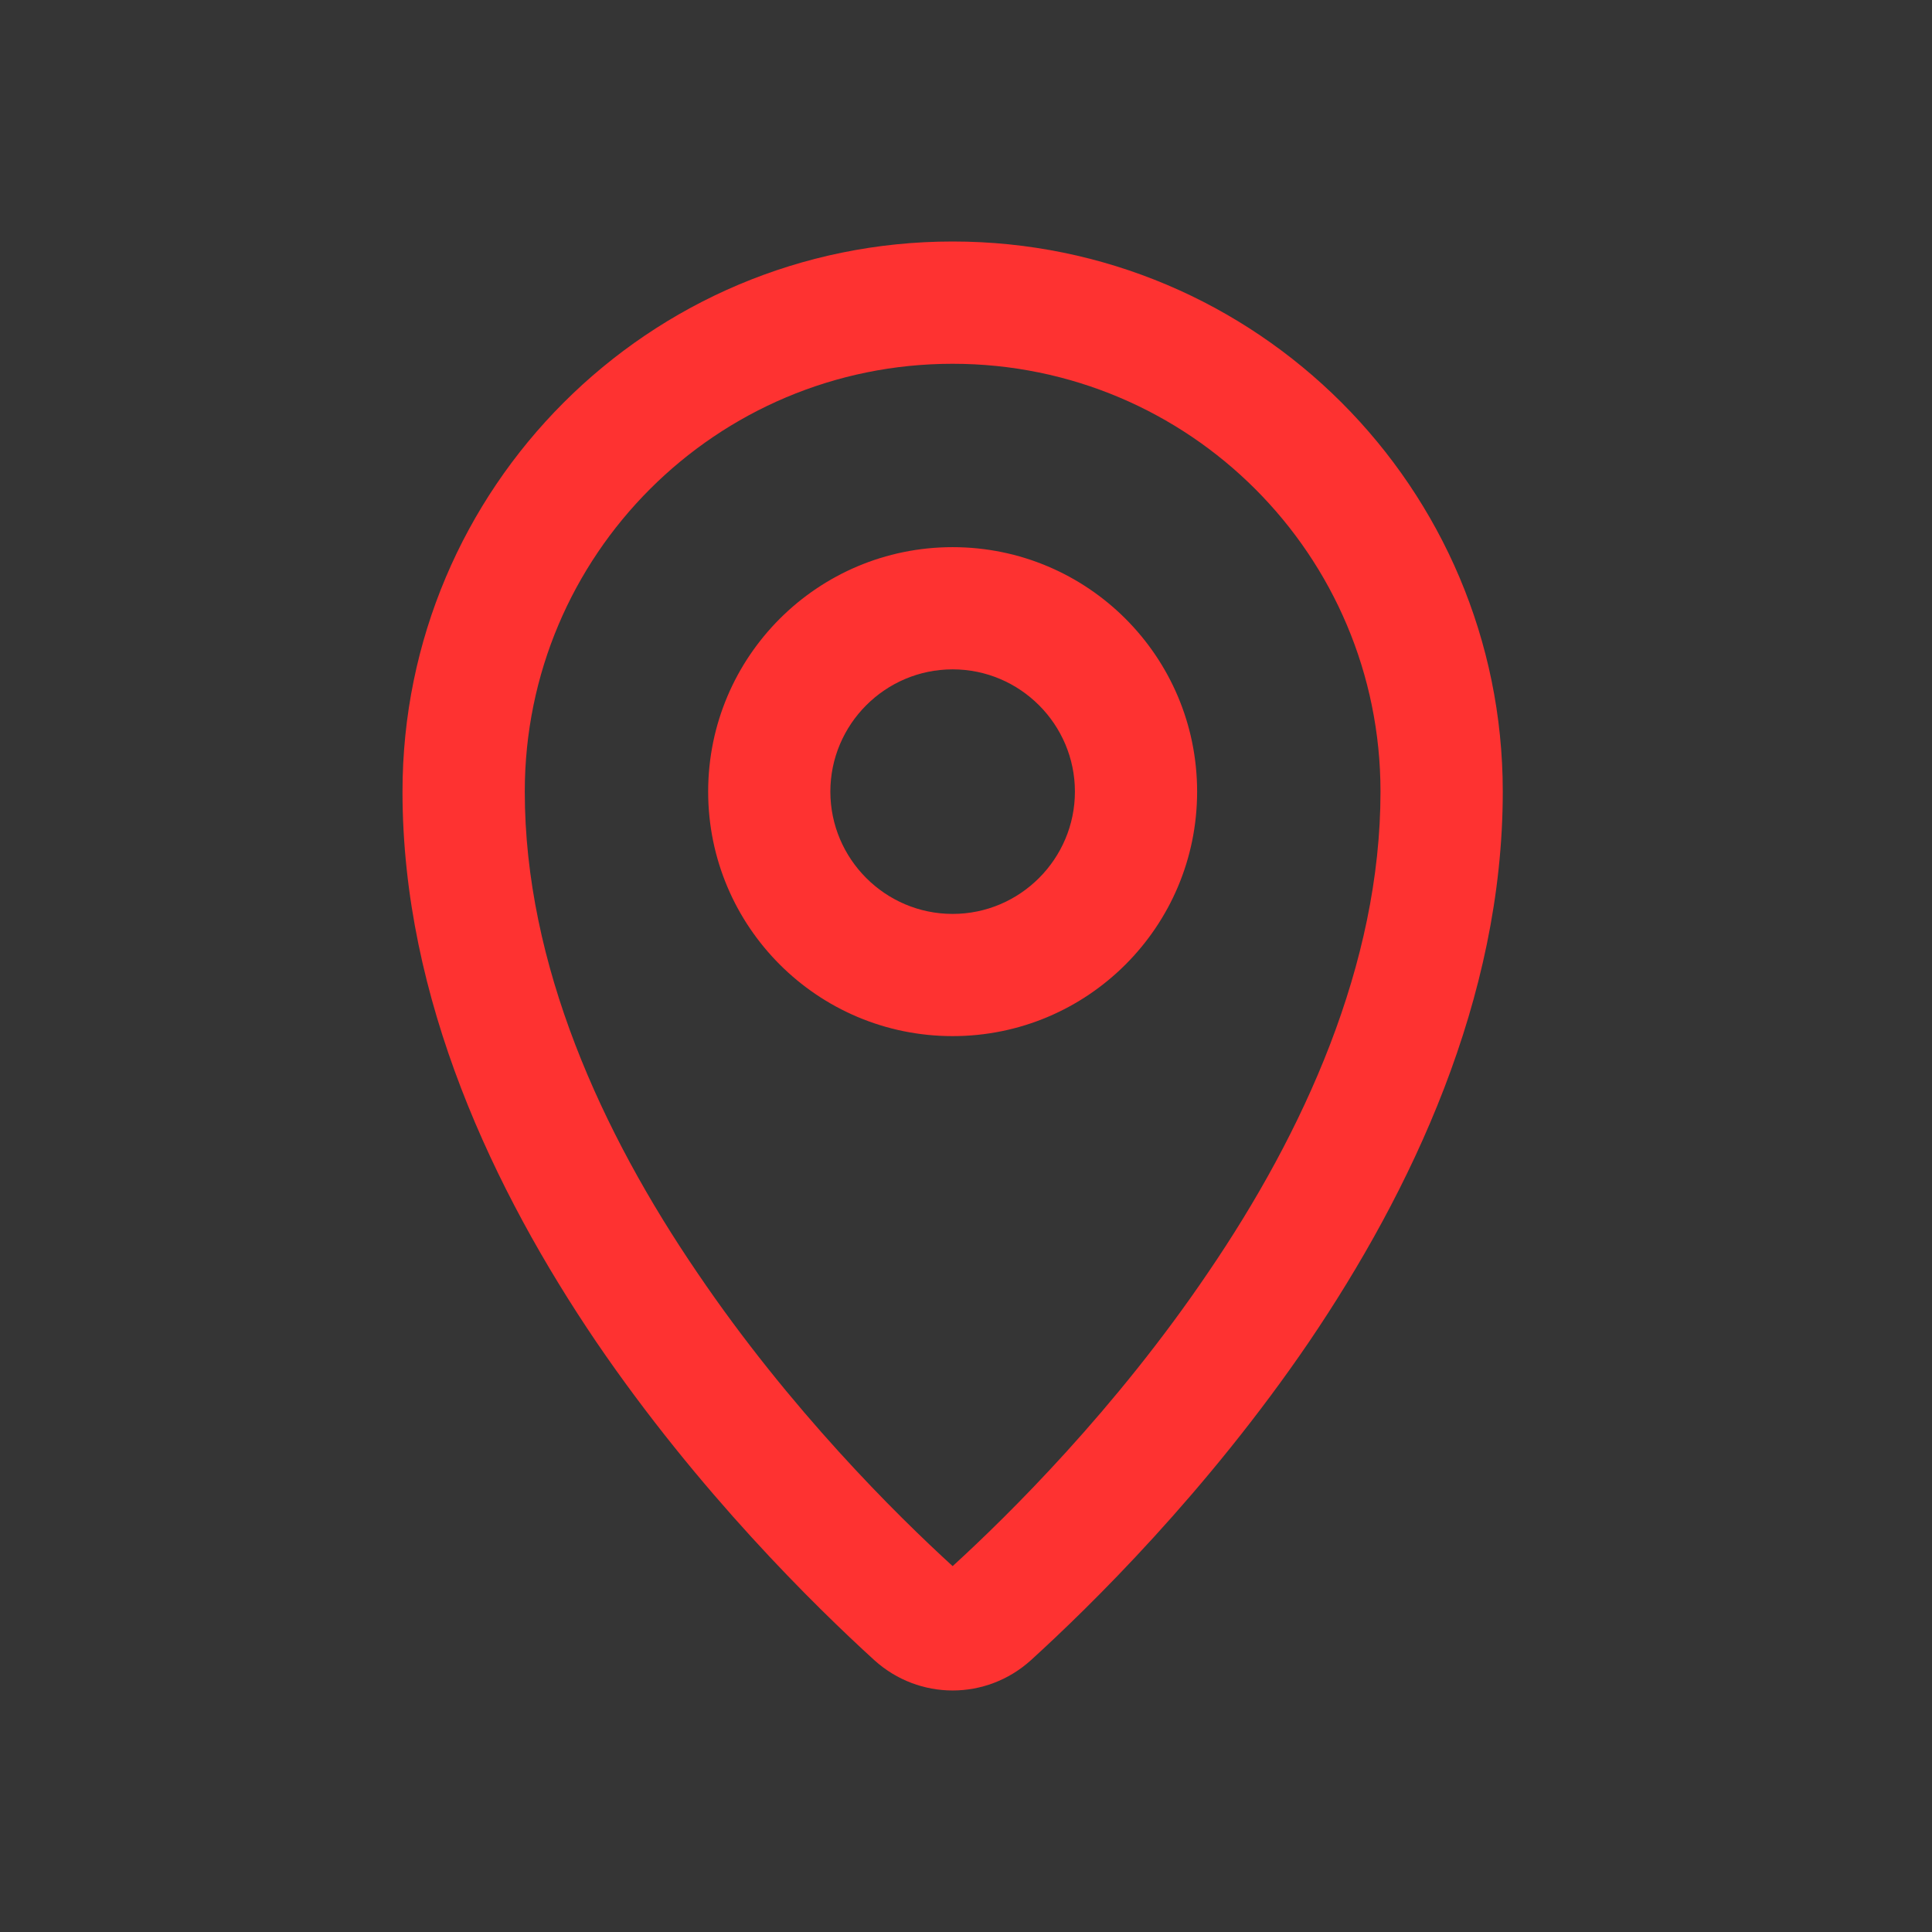 <svg width="24" height="24" viewBox="0 0 24 24" fill="none" xmlns="http://www.w3.org/2000/svg">
<rect x="0" y="0" width="24" height="24" fill="#333333" stroke="none"/>
<g opacity="0.01">
<rect width="24" height="24" fill="#F7F9FC"/>
</g>
<path fill-rule="evenodd" clip-rule="evenodd" d="M11.834 4.519C8.898 4.519 6.519 6.895 6.519 9.834C6.519 11.983 7.476 14.071 8.662 15.81C9.814 17.511 11.135 18.817 11.834 19.455C12.533 18.817 13.854 17.511 15.006 15.81C16.192 14.071 17.149 11.983 17.149 9.834C17.149 6.895 14.77 4.519 11.834 4.519ZM5 9.834C5 6.06 8.059 3 11.834 3C15.609 3 18.668 6.06 18.668 9.834C18.668 12.416 17.528 14.8 16.262 16.668C14.99 18.536 13.54 19.956 12.806 20.624C12.251 21.125 11.417 21.125 10.862 20.624C10.129 19.956 8.678 18.536 7.406 16.668C6.14 14.8 5 12.416 5 9.834ZM11.834 8.315C10.996 8.315 10.315 8.999 10.315 9.834C10.315 10.669 10.996 11.353 11.834 11.353C12.672 11.353 13.353 10.669 13.353 9.834C13.353 8.999 12.672 8.315 11.834 8.315ZM8.797 9.834C8.797 8.156 10.157 6.797 11.834 6.797C13.511 6.797 14.871 8.156 14.871 9.834C14.871 11.512 13.511 12.871 11.834 12.871C10.157 12.871 8.797 11.512 8.797 9.834Z" fill="#FE3231"/>
</svg>
